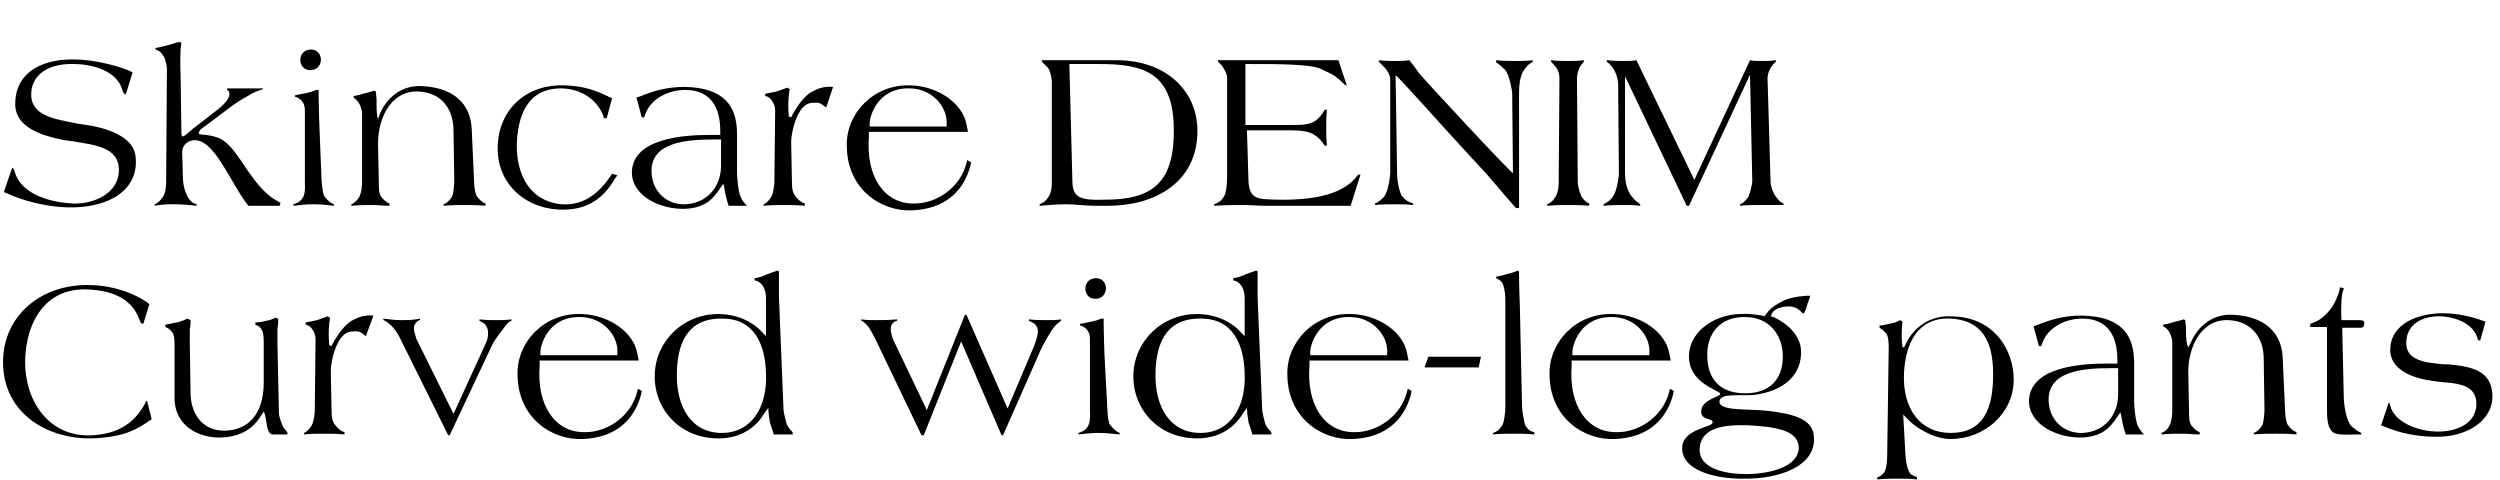 <?xml version="1.0" encoding="utf-8"?>
<!-- Generator: Adobe Illustrator 28.1.0, SVG Export Plug-In . SVG Version: 6.00 Build 0)  -->
<svg version="1.1" id="リード文" xmlns="http://www.w3.org/2000/svg" xmlns:xlink="http://www.w3.org/1999/xlink" x="0px"
	 y="0px" viewBox="0 0 328 63" style="enable-background:new 0 0 328 63;" xml:space="preserve">
<style type="text/css">
	.st0{enable-background:new    ;}
</style>
<g class="st0">
	<path d="M8.7,27.2c-3-0.1-6-1-7.7-1.8l-0.5-0.2L1.6,22l0.2,0.2l0.1,0.2c0.8,3.3,5.2,4.2,7.7,4.3s6-1.2,6-4.4c0-3.1-3.4-3.3-6.3-3.8
		l-0.8-0.1c-3.1-0.6-6.6-1.7-6.5-4.9C2.1,9,6.3,7.7,9.8,7.8c2.4,0,5.6,0.8,7.2,1.5l0.4,0.2l-0.9,2.9l-0.2-0.1L16.1,12
		c-0.6-2.8-4.2-3.6-6.4-3.6c-3.1-0.1-5.4,1.2-5.6,3.7c-0.2,3.1,3,3.5,6,4.1l0.6,0.1c0.6,0.1,6.9,0.7,7.1,4.4
		C18.2,24.9,14.3,27.4,8.7,27.2z"/>
	<path d="M36.7,27h-4.1l-0.4-0.5c-2.3-3.3-4.2-8.2-6.7-8.1c-0.7,0-1.6,0.5-1.6,1.6l0.1,3.3c0,1.4,0.6,2.6,0.8,2.8
		c0.4,0.5,0.5,0.5,1,0.7V27c-1.1-0.1-1.7-0.2-2.8-0.2c-1,0-1.7,0-2.7,0.2v-0.2c0.5-0.2,0.8-0.6,1.1-1c0.4-0.6,0.4-1.7,0.4-2
		l0.1-14.8c0-0.3-0.2-1.4-0.5-1.7c-0.4-0.7-0.8-0.7-1-0.8V6.3c0.6-0.1,1-0.2,1.7-0.4c0.5-0.1,0.9-0.3,1.4-0.4l0.3,0.1
		c0,0.1,0,0.1-0.1,0.8c-0.1,1.5,0,3.6,0,3.8l0.1,7.2c0,0.2,0,0.5,0.2,0.5c0.2,0,0.8-0.6,1.3-1l3.1-2.4c0.8-0.6,1.7-1.5,1.7-2.1
		c0-0.4-0.1-0.5-0.3-0.6v-0.2h4.7v0.1c-1.1,0.4-1,0.3-2,0.9c-1.1,0.6-1.7,1-3,2l-2.8,2.1c-0.3,0.2-0.6,0.4-0.6,0.8
		c0,0.3,1,0,2.6,0.6c2.1,0.9,3.3,4.1,5.6,6.6c1.2,1.3,2.3,1.8,2.5,1.9L36.7,27z"/>
	<path d="M41.1,26.8c-1,0-1.6,0.1-2.6,0.2v-0.2c0.6-0.2,1-0.4,1.3-1c0.3-0.6,0.2-1.7,0.2-1.9l0-9.1c0-0.6,0-1-0.3-1.4
		c-0.2-0.4-0.8-0.7-1-0.7v-0.2c0.6-0.1,0.9-0.2,1.5-0.3c0.5-0.1,0.8-0.2,1.3-0.4l0.3,0c0,0.1,0,0.1,0,0.8c0,1.1,0.1,3.6,0.1,3.8
		l0.3,7.5c0.1,0.8,0.2,1.8,0.4,1.9c0.4,0.5,0.7,0.8,1.2,1V27C42.9,26.9,42.2,26.8,41.1,26.8z M40.7,6.5c1.8-0.1,1.9,2.6,0.1,2.7
		S38.9,6.6,40.7,6.5z"/>
	<path d="M61.1,26.9c-1.1,0-1.8,0-2.9,0.1v-0.2c0.5-0.2,0.8-0.5,1.1-1c0.2-0.3,0.3-1.7,0.3-2l-0.1-6.7c0-2.7-1.5-5-4.7-5.1
		c-3.5-0.1-5.2,3.5-5.2,6.8l0.1,5c0,0.8,0,1.6,0.3,2c0.3,0.4,0.6,0.7,1.1,0.9V27c-0.9,0-1.4-0.1-2.2-0.1c-1.1,0-1.7,0-2.8,0.1v-0.2
		c0.5-0.2,0.7-0.5,1-0.9c0.4-0.7,0.4-1.8,0.4-2l0-9.1c0-0.3-0.2-1-0.5-1.4c-0.2-0.3-0.5-0.5-0.6-0.6l0-0.2c0.6-0.1,1-0.2,1.6-0.4
		c0.5-0.1,0.7-0.2,1.1-0.3l0.2,0.1c0,0.1,0,0.1,0.1,0.9c0,0.9,0,1.9,0.1,2.4l0.1,0.3l0.3-0.8c0.5-1.2,2.2-3.7,5.5-3.5
		c4,0.2,6.4,2.2,6.5,5.8l0.3,6.7c0,0.8,0.2,1.8,0.4,2c0.4,0.5,0.6,0.7,1.1,0.9V27C62.6,26.9,62,26.9,61.1,26.9z"/>
	<path d="M80.7,23.4c-1.5,2.6-3.5,4-6.5,4.1c-4.7,0.2-9.1-3-8.9-8.4c0.2-4.9,3.9-8.1,8.8-7.9c2.3,0.1,3.8,0.5,6,1.6l0.2,0.1
		l-0.7,2.6l-0.4,0l0-0.2c-0.8-2.2-2.9-3.6-5.4-3.7c-4.7-0.1-5.9,3.7-6,7.5c0,3.7,1.6,7.3,5.9,7.7c2.7,0.2,4.8-1.3,6.4-3.7l0.2-0.3
		L81,23L80.7,23.4z"/>
	<path d="M95.6,27c-0.1-0.3-0.2-0.6-0.3-1c-0.2-0.7-0.3-1.7-0.4-1.9l-0.7,1c-1.1,1.6-2.4,2.2-4.3,2.3c-3.3,0.1-7-1.7-7-4.8
		c0.1-4.4,6.6-4.9,10.2-4.9h1.4v-0.5c0-2.9-1.1-5.4-4.6-5.4c-2.3,0-4.5,1.2-5.2,3.1l-0.2,0.5h-0.3l-0.7-2.6l0.6-0.2
		c1.7-0.7,3.5-1.2,5.7-1.2c5.3,0.1,6.9,2.6,6.9,6.2v5.1c0,0.7,0.2,2.7,0.5,3.2c0.2,0.4,0.4,0.7,0.8,1.1V27H95.6z M94.6,18.3h-0.8
		c-3.7,0-8.7,0.3-8.3,4.6c0.2,2.2,1.9,4,4.5,3.9c2.9-0.2,4.6-2.4,4.6-5.1V18.3z"/>
	<path d="M108.4,14.1l-0.3-0.2c-0.5-0.4-0.7-0.5-1.6-0.4c-1.9,0.1-2.7,3.9-2.7,5.1l0.1,5.2c0,1,0.1,1.5,0.5,2
		c0.4,0.5,0.8,0.8,1.2,0.9V27c-1.1-0.1-1.7-0.1-2.8-0.1c-1,0-1.6,0-2.6,0.1v-0.2c0.4-0.2,0.7-0.5,1-1c0.3-0.5,0.4-1.7,0.4-2l0.1-9.2
		c0-0.7-0.2-1.1-0.5-1.5c-0.2-0.3-0.6-0.5-0.8-0.5v-0.3c0.6-0.1,1-0.2,1.5-0.3c0.5-0.2,0.9-0.3,1.4-0.5l0.3,0.2c0,0.1,0,0-0.1,0.7
		c-0.1,1.1-0.1,1.8,0,2.9l0.3,0.1l0.2-0.4c0.7-1.3,1.6-2.4,2.4-2.9c0.9-0.5,1.7-0.8,2.9-0.7L108.4,14.1z"/>
	<path d="M127.3,21.8c-0.9,3.3-3.3,5.6-7.6,5.8c-4.1,0.2-8.6-2.8-8.6-8.5c-0.1-4.2,3.5-8.1,8.4-7.9c3.6,0.1,6.8,2.4,7.3,5.1l0.2,1
		h-13l0,0.7c-0.4,5,1.9,8.8,6,8.7c2.9,0,6-2.1,6.8-5.3l0.1-0.4l0.5,0.3L127.3,21.8z M119.5,11.6c-4.5-0.2-5.4,3.9-5.4,4.5l0,0.5
		h10.1v-0.4C124.3,14.1,122.4,11.7,119.5,11.6z"/>
	<path d="M145.4,27h-1.6c-1.6,0-2.5-0.2-4-0.2c-1.3,0-2.1,0.1-3.4,0.2v-0.2c0.5-0.2,0.8-0.4,1.1-0.9c0.5-0.6,0.5-1.7,0.5-1.9l0-13.3
		c0-0.1-0.1-1.2-0.5-1.8c-0.3-0.3-0.7-0.7-0.8-0.8V7.9h9.8c6.4,0,10.5,3.9,10.6,9.1C157.2,24,151.4,27,145.4,27z M144.2,8.4h-3.9
		l0.4,15.4c0,2.2,1.2,2.5,4.2,2.4c5.8,0,9.1-1.8,9.1-8.9C154.1,9.4,149.9,8.4,144.2,8.4z"/>
	<path d="M177.2,27h-11.1c-1.2,0-1.9-0.1-3.1-0.1c-1.4,0-2.3,0-3.7,0.1v-0.2c0.5-0.2,0.9-0.4,1.2-0.9c0.5-0.5,0.5-2.6,0.5-2.9V10.2
		c0-0.3-0.2-0.9-0.5-1.3c-0.2-0.4-0.6-0.7-0.7-0.8V7.9h15.8l1.1,3.3l-0.3-0.1l-0.3-0.3c-1.1-1.1-1.7-1.2-2.9-1.8
		c-1.4-0.6-5.7-0.6-9.3-0.6h-0.5v8h6c1.2,0,2.3,0,3.1-0.5c0.6-0.4,0.9-0.8,1.3-1.5h0.3c-0.1,0.9-0.1,1.5-0.1,2.4
		c0,0.9,0,1.4,0.1,2.3h-0.3c-0.4-0.6-0.7-1-1.5-1.5c-0.6-0.3-1.4-0.5-2.8-0.5h-5.9l0.2,6.6c0.1,2.6,1.4,2.4,3.8,2.5
		c6.1,0.1,9.1-1.2,10.6-3.3l0.3,0L177.2,27z"/>
	<path d="M200.1,9c-0.2,0.2-0.8,1-0.8,3.1v15.2h-0.4c-2-2.2-3-3.6-5-5.7c-4.2-4.5-10.8-12-10.8-11.7l0.2,12.8c0,1.5,0.5,3,0.7,3.1
		c0.4,0.5,0.8,0.7,1.4,0.9l0,0.2c-0.9-0.1-1.4-0.1-2.3-0.1c-1,0-1.7,0-2.7,0.1v-0.2c0.5-0.2,0.8-0.5,1.2-0.9
		c0.5-0.6,0.8-2.6,0.8-3.2l0-12.2c0-0.6-0.5-1.3-0.7-1.5c-0.3-0.3-0.7-0.7-0.8-0.8V7.9c0.9,0.1,1.4,0.1,2.2,0.1c0.7,0,1.1,0,1.8-0.1
		c0.5,0.6,0.8,1,1.2,1.6c0.6,0.8,12.4,13.5,12.4,13.2l-0.1-10.4c0-0.5-0.4-2.5-0.9-3.1c-0.4-0.4-0.7-0.7-1.2-1V7.9
		c1,0.1,1.6,0.1,2.6,0.1c0.8,0,1.3,0,2.2-0.1v0.2C200.7,8.4,200.5,8.4,200.1,9z"/>
	<path d="M205.9,26.9c-1.1,0-1.8,0-2.9,0.1v-0.2c0.5-0.2,0.8-0.5,1.1-1c0.4-0.7,0.4-1.7,0.4-2l0.1-13.6c0-0.3-0.1-0.9-0.4-1.3
		c-0.2-0.3-0.6-0.7-0.7-0.8V7.9c0.9,0.1,1.4,0.1,2.2,0.1c0.8,0,1.3,0,2.1-0.1v0.2c-0.1,0.1-0.4,0.5-0.6,0.8
		c-0.2,0.5-0.3,1.1-0.3,1.3l0.1,13.6c0,0.8,0.4,1.8,0.5,2c0.3,0.4,0.5,0.7,1,0.9V27C207.5,26.9,206.9,26.9,205.9,26.9z"/>
	<path d="M230.6,26.9c-0.9,0-1.4,0-2.3,0.1v-0.2c0.5-0.2,0.8-0.6,1.1-1c0.2-0.4,0.5-1.7,0.5-2l-0.3-14l-8,17.2h-0.3l-8.1-17l0,12.7
		c0,2.1,0.8,3,1,3.2c0.3,0.4,0.6,0.6,1,0.9l0,0.2c-0.8-0.1-1.3-0.1-2.1-0.1c-1,0-1.7,0-2.7,0.1v-0.2c0.5-0.3,0.9-0.5,1.2-1
		c0.5-0.6,0.8-2.5,0.8-3.1l-0.1-11.8c0-0.3-0.2-1.3-0.7-2c-0.2-0.3-0.6-0.7-0.8-0.8V7.9C211.9,8,212.2,8,213,8c0.7,0,1.2,0,1.7-0.1
		l7.6,15.7l7.3-15.7C230,8,230.5,8,231.1,8c0.8,0,1.2,0,1.9-0.1v0.2c-0.1,0.1-0.3,0.2-0.7,0.8c-0.3,0.5-0.4,1.1-0.4,1.3l0.4,13.6
		c0,0.8,0.5,1.8,0.7,2c0.3,0.4,0.5,0.7,1,0.9l0,0.2C232.7,26.9,231.9,26.9,230.6,26.9z"/>
</g>
<g class="st0">
	<path d="M19.6,55.2c-1.7,1.2-3.4,2.1-7.1,2.3c-6,0.3-12.1-3.1-12.1-10c0-6,4.9-10.3,11.5-10.1c3.4,0.1,6,1.3,7.3,2.2l0.4,0.3
		l-0.8,2.6l-0.3-0.1l-0.1-0.2c-0.6-1.7-1.9-3.9-6.5-4.2c-6-0.5-8.5,4.4-8.6,9.3c-0.1,5.2,3.1,10.2,8.9,9.8c3.1-0.2,5.3-1.4,6.8-4.1
		l0.1-0.3l0.2-0.1l0.6,2.4L19.6,55.2z"/>
	<path d="M35.7,57l-0.2-0.1c-0.1,0-0.4-0.4-0.5-1.2c-0.1-0.6-0.2-1.3-0.3-1.5L34.6,54l-0.4,0.6c-0.5,0.8-1.8,2.7-5.2,2.8
		c-2.6,0.1-6.1-1.3-6.1-5.2v-6.9c0-1-0.1-1.5-0.3-1.7c-0.4-0.5-0.5-0.5-0.9-0.7v-0.3c0.6-0.1,0.9-0.2,1.5-0.3
		c0.6-0.1,0.9-0.3,1.4-0.5l0.4,0.2c0,0.5,0,0.8-0.1,1.2c0,0.3,0,1.6,0,1.9l0.1,6.4c0,2.6,1.4,5,4.4,5c3,0,5.2-2,5.2-6.3v-5
		c0-0.7,0-1.4-0.2-1.8c-0.2-0.5-0.6-0.7-0.9-0.8v-0.3c0.6,0,0.9-0.1,1.4-0.2c0.5-0.1,0.8-0.2,1.2-0.4l0.4,0.1c0,0.5,0,0.8-0.1,1.3
		c0,0.8,0,1.2,0,2.1l0.2,9.1c0,0.3,0.4,1.5,0.6,1.8c0.2,0.2,0.4,0.5,0.5,0.6V57H35.7z"/>
	<path d="M48,44.1l-0.3-0.2c-0.4-0.4-0.7-0.5-1.6-0.4c-1.9,0.1-2.7,3.9-2.7,5.1l0.1,5.2c0,1,0.1,1.5,0.5,2c0.4,0.5,0.8,0.8,1.2,0.9
		V57c-1.1-0.1-1.7-0.1-2.7-0.1c-1,0-1.6,0-2.6,0.1v-0.2c0.4-0.2,0.7-0.5,1-1c0.3-0.5,0.4-1.7,0.4-2l0.1-9.2c0-0.7-0.2-1.1-0.5-1.5
		c-0.2-0.3-0.6-0.5-0.8-0.5v-0.3c0.6-0.1,1-0.2,1.5-0.3c0.5-0.2,0.9-0.3,1.4-0.5l0.3,0.2c0,0.1,0,0-0.1,0.7c-0.1,1.1-0.1,1.8,0,2.9
		l0.3,0.1l0.2-0.4c0.7-1.3,1.6-2.4,2.4-2.9c0.9-0.5,1.7-0.8,2.9-0.7L48,44.1z"/>
	<path d="M66.2,42.9c-0.4,0.5-1.5,2-1.6,2.3l-5.6,11.9h-0.2l-6.4-12.9c-0.1-0.2-0.6-1.1-1.2-1.6c-0.3-0.3-0.8-0.6-0.9-0.6v-0.2
		c0.9,0.1,1.4,0.2,2.3,0.2c1,0,1.6,0,2.5-0.2v0.2c-0.1,0-0.4,0.1-0.7,0.6c-0.3,0.6,0.2,1.6,0.2,1.8l4.9,9.9l4.3-9.4
		c0.3-0.7,0.3-1.5,0.1-1.9c-0.2-0.5-0.5-0.7-1-0.9v-0.2c0.9,0.1,1.3,0.1,2.2,0.1c0.8,0,1.2,0,2-0.1v0.2C67,42.1,66.7,42.2,66.2,42.9
		z"/>
	<path d="M84.1,51.8c-0.9,3.3-3.3,5.6-7.6,5.8c-4.1,0.2-8.6-2.8-8.6-8.5c-0.1-4.2,3.5-8.1,8.4-7.9c3.6,0.1,6.8,2.4,7.3,5.1l0.2,1
		h-13l0,0.7c-0.4,5,1.9,8.8,6,8.7c2.9,0,6-2.1,6.8-5.3l0.1-0.4l0.5,0.3L84.1,51.8z M76.3,41.6c-4.5-0.2-5.4,3.9-5.4,4.5l0,0.5H81
		v-0.4C81.1,44.1,79.2,41.7,76.3,41.6z"/>
	<path d="M101.5,57c0-0.1-0.3-1-0.5-1.6c0-0.2-0.2-1.1-0.2-1.9l-0.5,0.7c-1.5,2.5-3.8,3.2-5.5,3.3c-5.3,0.3-9-3.6-8.9-8.3
		c0.1-4.5,3.8-8,8.3-8c2.5,0,4.6,1,5.9,2.5l0.4,0.4v-4.9c0-1.2-0.4-1.8-0.8-2.1c-0.2-0.2-0.5-0.3-0.7-0.3l0-0.3
		c0.6-0.1,1-0.2,1.6-0.5c0.5-0.2,0.9-0.3,1.4-0.5l0.2,0.1c0-0.2,0,0.1,0,0.8c0,0.7,0,2.5,0,2.6l0.6,14.8c0,0.2,0.3,1.5,0.4,1.8
		c0.2,0.5,0.5,0.8,0.8,1.1V57H101.5z M94.8,41.8c-4.9-0.1-6,3.7-6,7.5c0,4.1,1.9,7.5,5.9,7.5c3.9,0,6-3.4,5.8-7.8
		C100.4,45.1,98.9,41.8,94.8,41.8z"/>
	<path d="M138.3,42.9c-0.4,0.5-1.3,2-1.8,3.1l-4.9,11.1h-0.2l-5.3-12.3l-4.9,12.3h-0.3L115,44.8c-0.1-0.2-0.8-1.7-1.3-2.2
		c-0.2-0.2-0.5-0.5-0.7-0.5l0-0.2c0.7,0.1,1.1,0.1,1.8,0.1c1.1,0,1.8,0,2.9-0.1v0.2c-0.1,0-0.4,0-0.7,0.5c-0.4,0.5,0.2,2.1,0.3,2.2
		l4.3,9l5-12.5h0.2l5.4,12.3l3.3-7.8c0.6-1.4,0.8-2.4,0.6-2.8c-0.2-0.5-0.6-0.7-1.1-0.9v-0.2c0.9,0.1,1.5,0.1,2.5,0.1
		c0.6,0,1,0,1.7-0.1v0.2C139.2,42.1,138.6,42.5,138.3,42.9z"/>
	<path d="M144.1,56.8c-1,0-1.6,0.1-2.6,0.2v-0.2c0.6-0.2,1-0.4,1.3-1c0.3-0.6,0.2-1.7,0.2-1.9l0-9.1c0-0.6,0-1-0.3-1.4
		c-0.2-0.4-0.8-0.7-1-0.7v-0.2c0.6-0.1,0.9-0.2,1.5-0.3c0.5-0.1,0.8-0.2,1.3-0.4l0.3,0c0,0.1,0,0.1,0,0.8c0,1.1,0.1,3.6,0.1,3.8
		l0.4,7.5c0,0.8,0.2,1.8,0.4,1.9c0.4,0.5,0.7,0.8,1.2,1V57C145.8,56.9,145.2,56.8,144.1,56.8z M143.7,36.5c1.8-0.1,1.9,2.6,0.1,2.7
		C142,39.3,141.9,36.6,143.7,36.5z"/>
	<path d="M164.3,57c0-0.1-0.3-1-0.5-1.6c0-0.2-0.2-1.1-0.2-1.9l-0.5,0.7c-1.5,2.5-3.8,3.2-5.5,3.3c-5.3,0.3-9-3.6-8.9-8.3
		c0.1-4.5,3.8-8,8.3-8c2.5,0,4.6,1,5.9,2.5l0.4,0.4v-4.9c0-1.2-0.4-1.8-0.8-2.1c-0.2-0.2-0.5-0.3-0.7-0.3l0-0.3
		c0.6-0.1,1-0.2,1.6-0.5c0.5-0.2,0.9-0.3,1.4-0.5l0.2,0.1c0-0.2,0,0.1,0,0.8c0,0.7,0,2.5,0,2.6l0.6,14.8c0,0.2,0.3,1.5,0.4,1.8
		c0.2,0.5,0.5,0.8,0.8,1.1V57H164.3z M157.6,41.8c-4.9-0.1-6,3.7-6,7.5c0,4.1,1.9,7.5,5.9,7.5c3.9,0,6-3.4,5.8-7.8
		C163.2,45.1,161.7,41.8,157.6,41.8z"/>
	<path d="M185.1,51.8c-0.9,3.3-3.3,5.6-7.6,5.8c-4.1,0.2-8.6-2.8-8.6-8.5c-0.1-4.2,3.5-8.1,8.4-7.9c3.6,0.1,6.8,2.4,7.3,5.1l0.2,1
		h-13l0,0.7c-0.4,5,1.9,8.8,6,8.7c2.9,0,6-2.1,6.8-5.3l0.1-0.4l0.5,0.3L185.1,51.8z M177.3,41.6c-4.5-0.2-5.4,3.9-5.4,4.5l0,0.5H182
		v-0.4C182.1,44.1,180.2,41.7,177.3,41.6z"/>
	<path d="M194,48.2h-7.1l0.5-1.4h6.9L194,48.2z"/>
	<path d="M198.6,56.9c-1.1,0-1.7,0-2.7,0.1v-0.2c0.5-0.2,0.7-0.3,1.2-1c0.3-0.5,0.4-2,0.4-2.2l0-14.4c0-0.8-0.2-1.7-0.4-2.1
		c-0.2-0.3-0.6-0.5-0.8-0.6v-0.2c0.6-0.1,1-0.2,1.6-0.4c0.5-0.1,0.8-0.2,1.2-0.4l0.2,0.1c0,0.1,0-0.1,0,0.6c0,1.5,0.1,3.6,0.1,3.8
		l0.3,13.5c0,0.4,0.3,2,0.4,2.3c0.4,0.6,0.7,0.8,1.2,0.9V57C200.3,56.9,199.6,56.9,198.6,56.9z"/>
	<path d="M219.5,51.8c-0.9,3.3-3.3,5.6-7.6,5.8c-4.1,0.2-8.6-2.8-8.6-8.5c-0.1-4.2,3.5-8.1,8.4-7.9c3.6,0.1,6.8,2.4,7.3,5.1l0.2,1
		h-13l0,0.7c-0.4,5,1.9,8.8,6,8.7c2.9,0,6-2.1,6.8-5.3l0.1-0.4l0.5,0.3L219.5,51.8z M211.7,41.6c-4.5-0.2-5.4,3.9-5.4,4.5l0,0.5
		h10.1v-0.4C216.5,44.1,214.6,41.7,211.7,41.6z"/>
	<path d="M229.1,62.8c-3.6,0.1-8.4-0.9-8.4-4c0-2.6,4.1-2.7,4-3.4c0-0.6-1.6-0.2-1.5-1.5c0.1-1.5,2.4-1.8,2.5-2.2
		c0.1-0.5-4.3-1.3-4.1-5.2c0.2-3.3,3.7-5.3,6.8-5.3c1.2-0.1,2.7,0.2,2.8,0.2l0.3,0.1l0.3-0.4c0.6-0.8,1.3-1.2,2.3-1.7
		c1.1-0.5,2.8-0.6,3.1-0.6l0.3,0c-0.1,0.5-0.3,0.8-0.4,1.2c-0.1,0.4-0.2,0.7-0.4,1.1h-0.2c-0.5-0.6-1.1-0.9-1.8-0.9
		c-0.9,0-1.9,0.3-2.2,0.9l-0.2,0.4l0.4,0.1c1.9,0.9,3.7,2.5,3.6,4.8c-0.1,3.3-2.9,5-6.1,5.4c-1.8,0.2-4.4-0.3-4.6,0.8
		c-0.2,1.4,3.8,1,6.3,1.3c3.3,0.4,6,1,6.1,3.5C238.2,61.3,233.2,62.8,229.1,62.8z M229.4,55.8c-3-0.1-6.2,0.2-6.4,3
		c-0.2,2.7,3.4,3.4,6.1,3.4c2.7,0,6.9-0.8,6.9-3.5C235.9,56.4,232.9,56,229.4,55.8z M229,41.6c-3.4-0.1-5.1,2.3-5,5.1
		c0,2.8,1.5,5,5.2,4.9c3.5-0.1,4.8-2.4,4.7-5.1C233.8,43.8,232,41.6,229,41.6z"/>
	<path d="M255.9,57.6c-2.3,0-4.8-1.7-5.5-2.5l-0.7-0.7l0.3,5.3c0.1,1.5,0.4,2.1,0.6,2.4c0.2,0.3,0.8,0.4,0.9,0.5v0.3
		c-1-0.1-1.6-0.1-2.6-0.1c-1,0-1.6,0-2.6,0.1v-0.3c0.1,0,0.3,0,0.8-0.5c0.5-0.4,0.5-2.3,0.5-2.4l0.2-14.1c0-1.3-0.2-1.8-0.5-2
		c-0.2-0.3-0.4-0.4-0.7-0.6v-0.3c0.6,0,1-0.2,1.7-0.3c0.4-0.1,0.6-0.2,1-0.4l0.3,0.2c0,0.1-0.1,1-0.1,1.6c0,0.2,0,1,0.1,1.7l0.2,0.1
		l0.2-0.4c1.2-2.6,3.6-3.8,5.9-3.7c5.7,0,8.3,4.4,8.3,8.3C264.2,54.2,260.4,57.6,255.9,57.6z M255.9,41.8c-4.2-0.2-5.9,3.1-6.1,7.2
		c-0.2,4.7,2.2,7.8,6.1,7.8c4.3,0,5.6-3.1,5.6-7.7C261.5,44.7,260,42,255.9,41.8z"/>
	<path d="M278.9,57c-0.1-0.3-0.2-0.6-0.3-1c-0.2-0.7-0.3-1.7-0.4-1.9l-0.7,1c-1.1,1.6-2.4,2.2-4.3,2.3c-3.3,0.1-7-1.7-7-4.8
		c0.1-4.4,6.6-4.9,10.2-4.9h1.4v-0.5c0-2.9-1.1-5.4-4.6-5.4c-2.3,0-4.5,1.2-5.2,3.1l-0.2,0.5h-0.3l-0.7-2.6l0.6-0.2
		c1.7-0.7,3.5-1.2,5.7-1.2c5.3,0.1,6.9,2.6,6.9,6.2v5.1c0,0.7,0.2,2.7,0.5,3.2c0.2,0.4,0.4,0.7,0.8,1.1V57H278.9z M277.9,48.3h-0.8
		c-3.7,0-8.7,0.3-8.3,4.6c0.2,2.2,1.9,4,4.5,3.9c2.9-0.2,4.6-2.4,4.6-5.1V48.3z"/>
	<path d="M298.6,56.9c-1.1,0-1.8,0-2.9,0.1v-0.2c0.5-0.2,0.8-0.5,1.1-1c0.2-0.3,0.3-1.7,0.3-2l-0.1-6.7c0-2.7-1.5-5-4.7-5.1
		c-3.5-0.1-5.2,3.5-5.2,6.8l0.1,5c0,0.8,0,1.6,0.3,2c0.3,0.4,0.6,0.7,1.1,0.9V57c-0.9,0-1.4-0.1-2.2-0.1c-1.1,0-1.7,0-2.8,0.1v-0.2
		c0.5-0.2,0.8-0.5,1-0.9c0.4-0.7,0.4-1.8,0.4-2l0-9.1c0-0.3-0.2-1-0.5-1.4c-0.2-0.3-0.5-0.5-0.7-0.6l0-0.2c0.6-0.1,1-0.2,1.6-0.4
		c0.5-0.1,0.7-0.2,1.1-0.3l0.2,0.1c0,0.1,0,0.1,0.1,0.9c0,0.9,0,1.9,0.2,2.4l0.1,0.3l0.4-0.8c0.5-1.2,2.2-3.7,5.5-3.5
		c4,0.2,6.4,2.2,6.5,5.8l0.3,6.7c0,0.8,0.2,1.8,0.4,2c0.4,0.5,0.6,0.7,1.1,0.9V57C300.2,56.9,299.6,56.9,298.6,56.9z"/>
	<path d="M309.5,43h-2.2l0.2,8.9c0,1.1,0.3,3.4,1.1,4.1c0.4,0.3,0.7,0.6,1.2,0.8V57h-0.5c-1.8,0-3,0.2-3.5-0.6
		c-0.2-0.3-0.5-0.8-0.5-2.6l0-10.9l-2.2,0v-0.4c1.1-0.4,1.5-0.7,2.2-1.4c1-1,1.6-2.6,1.7-3.4l0.5,0.1c0,0.2,0,0-0.2,0.7
		c-0.1,0.5-0.2,2.4-0.1,3.5h2.1c0.4,0,0.9,0,0.9,0.3C310.2,43.1,309.8,43,309.5,43z"/>
	<path d="M319.5,57.3c-2.4,0-4.7-0.5-6.6-1.3l-0.5-0.2l1-3l0.1,0.1l0.1,0.3c0.5,2.2,3.6,3.3,5.7,3.4c2.7,0.2,5.6-0.9,5.6-3.6
		c0-2.6-2.5-2.7-4.9-2.9l-0.6-0.1c-2.8-0.3-5.9-1.5-5.8-4.2c0.1-3.4,3.7-4.7,6.9-4.7c2,0,4,0.5,5.3,1l0.3,0.1l-0.7,2.5l-0.3-0.1
		l-0.1-0.4c-0.8-2.1-3.4-2.6-4.6-2.7c-3.1-0.1-4.7,1.4-4.7,3.5c0,2.3,2.5,2.6,5,2.8l0.5,0c3.1,0.3,5.6,0.8,5.8,3.9
		C327.2,55.2,323.6,57.4,319.5,57.3z"/>
</g>
</svg>
